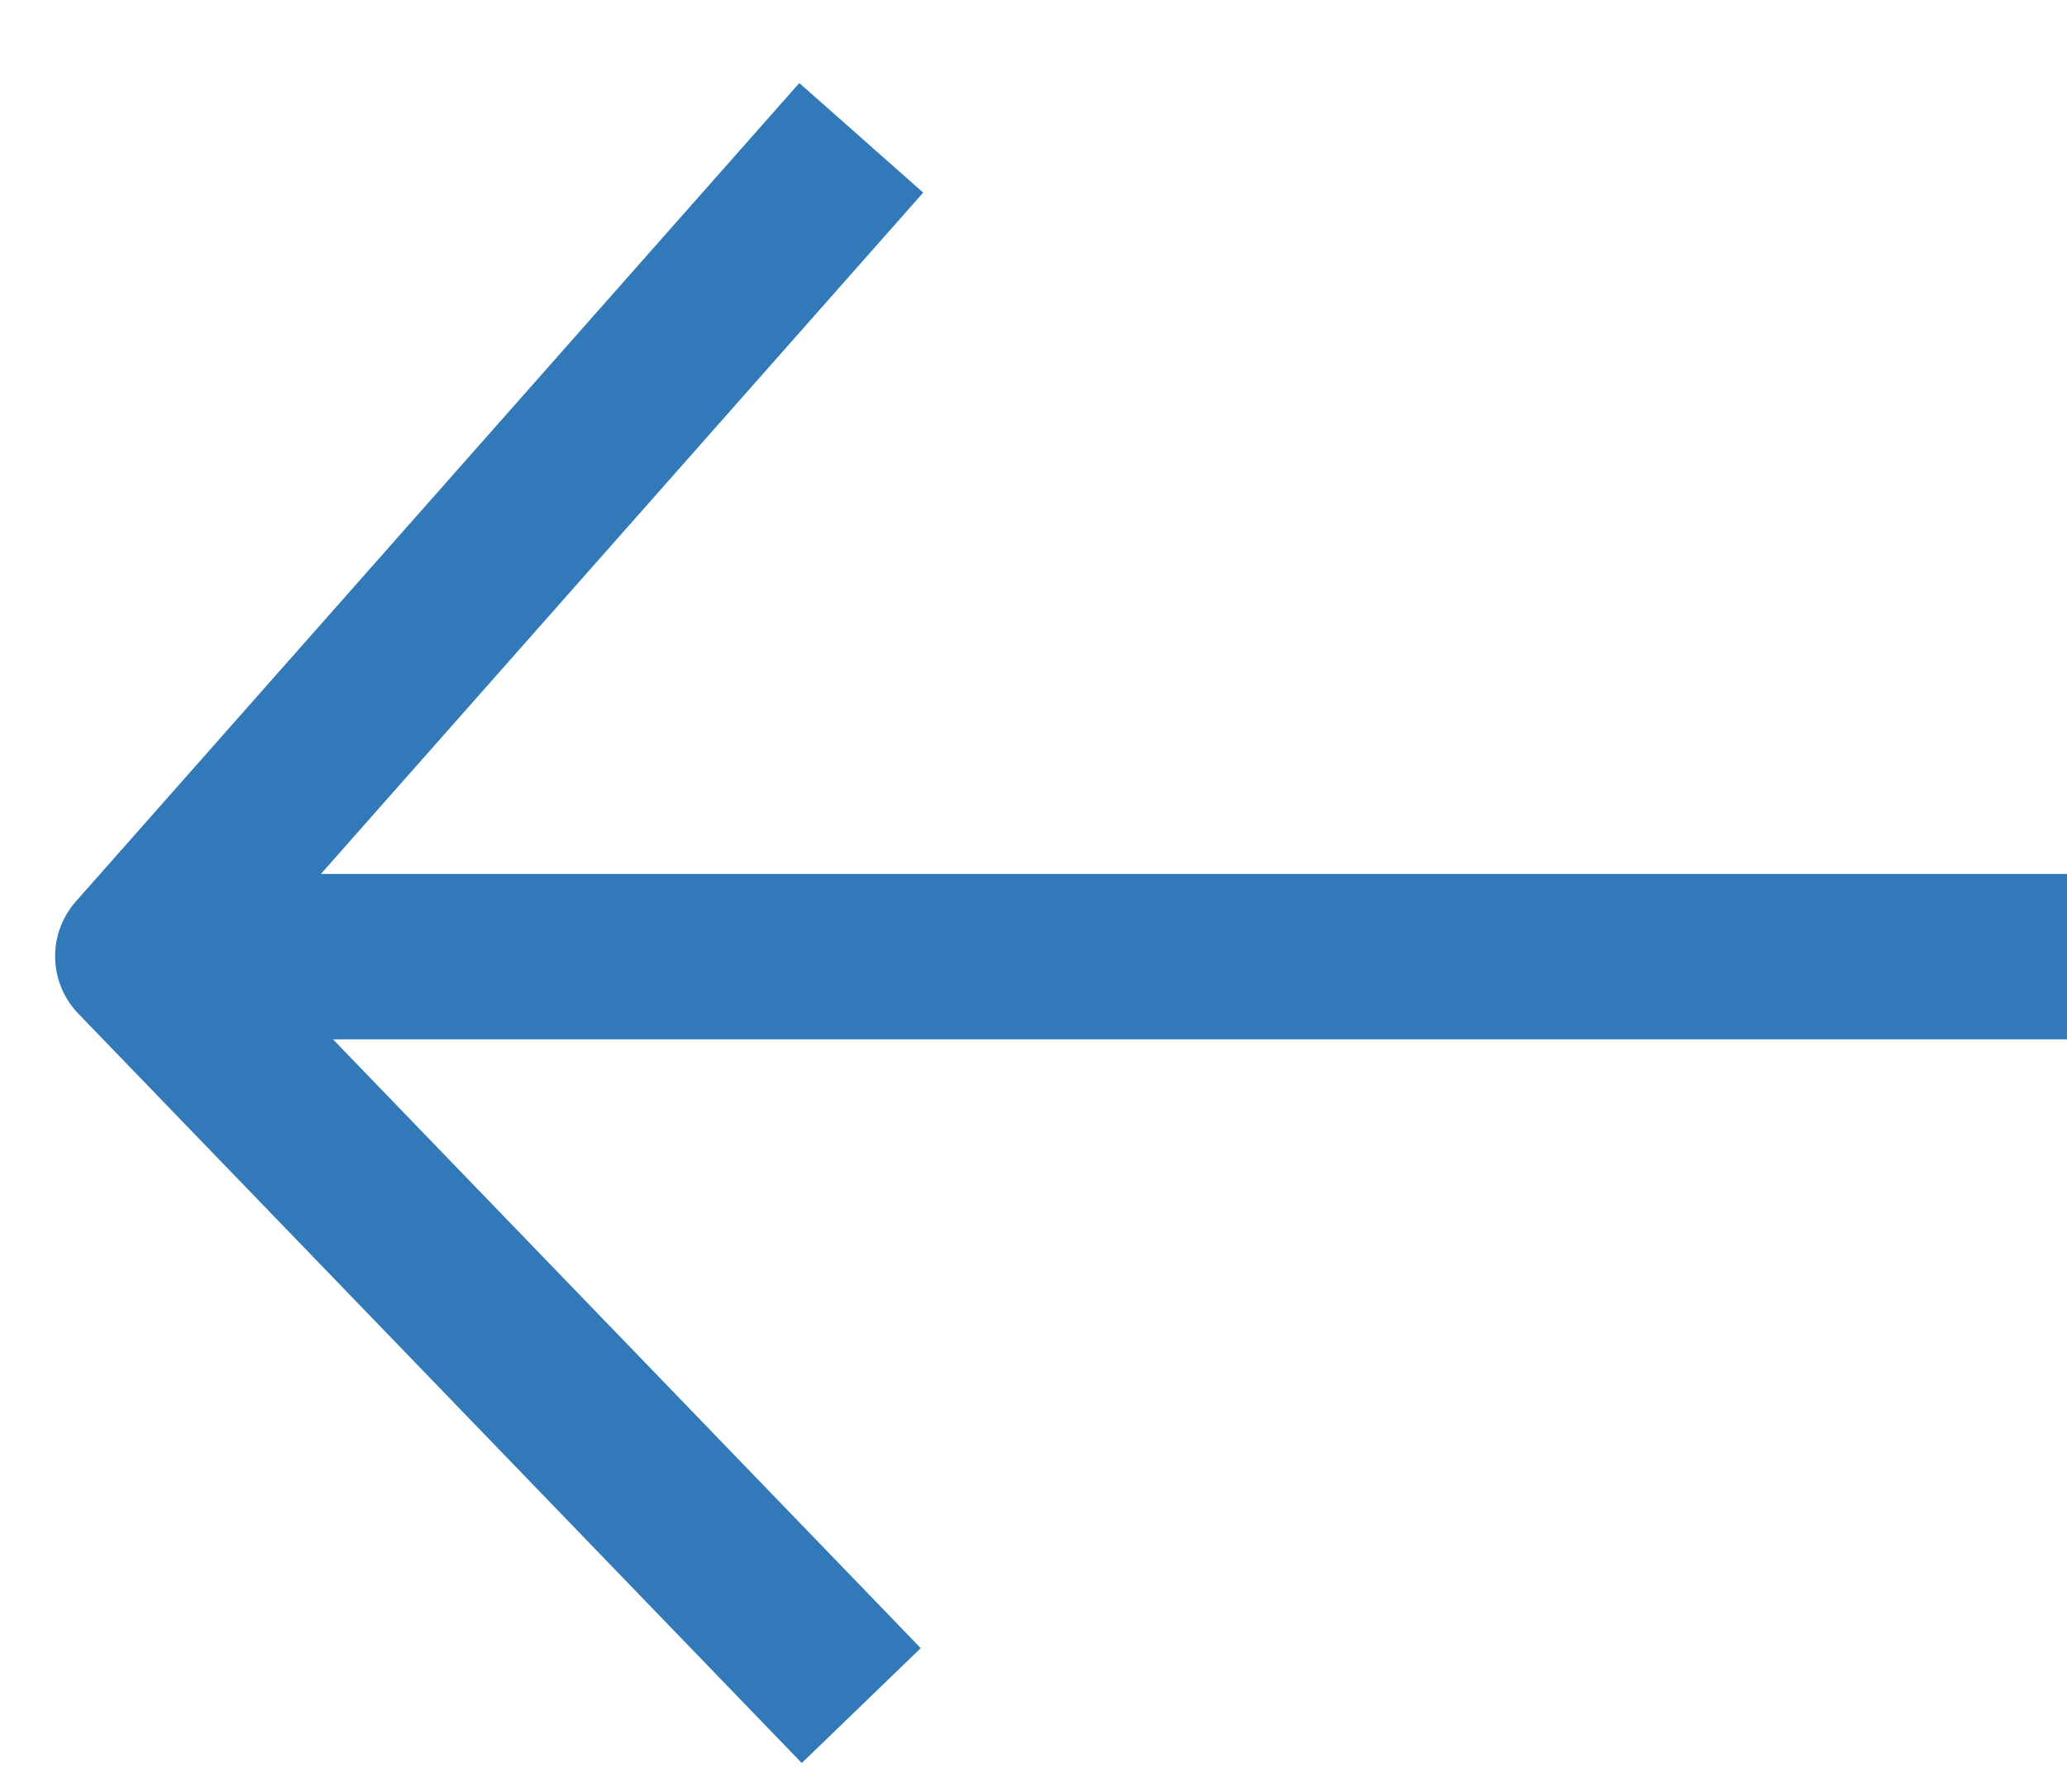 <svg width="15" height="13" viewBox="0 0 15 13" fill="none" xmlns="http://www.w3.org/2000/svg">
<path d="M15 6.941L1 6.941" stroke="#3179B8" stroke-width="1.2" stroke-miterlimit="10"/>
<path d="M6.25 12.375L1 6.938L6.25 1" stroke="#3179B8" stroke-width="1.2" stroke-linejoin="round"/>
</svg>
